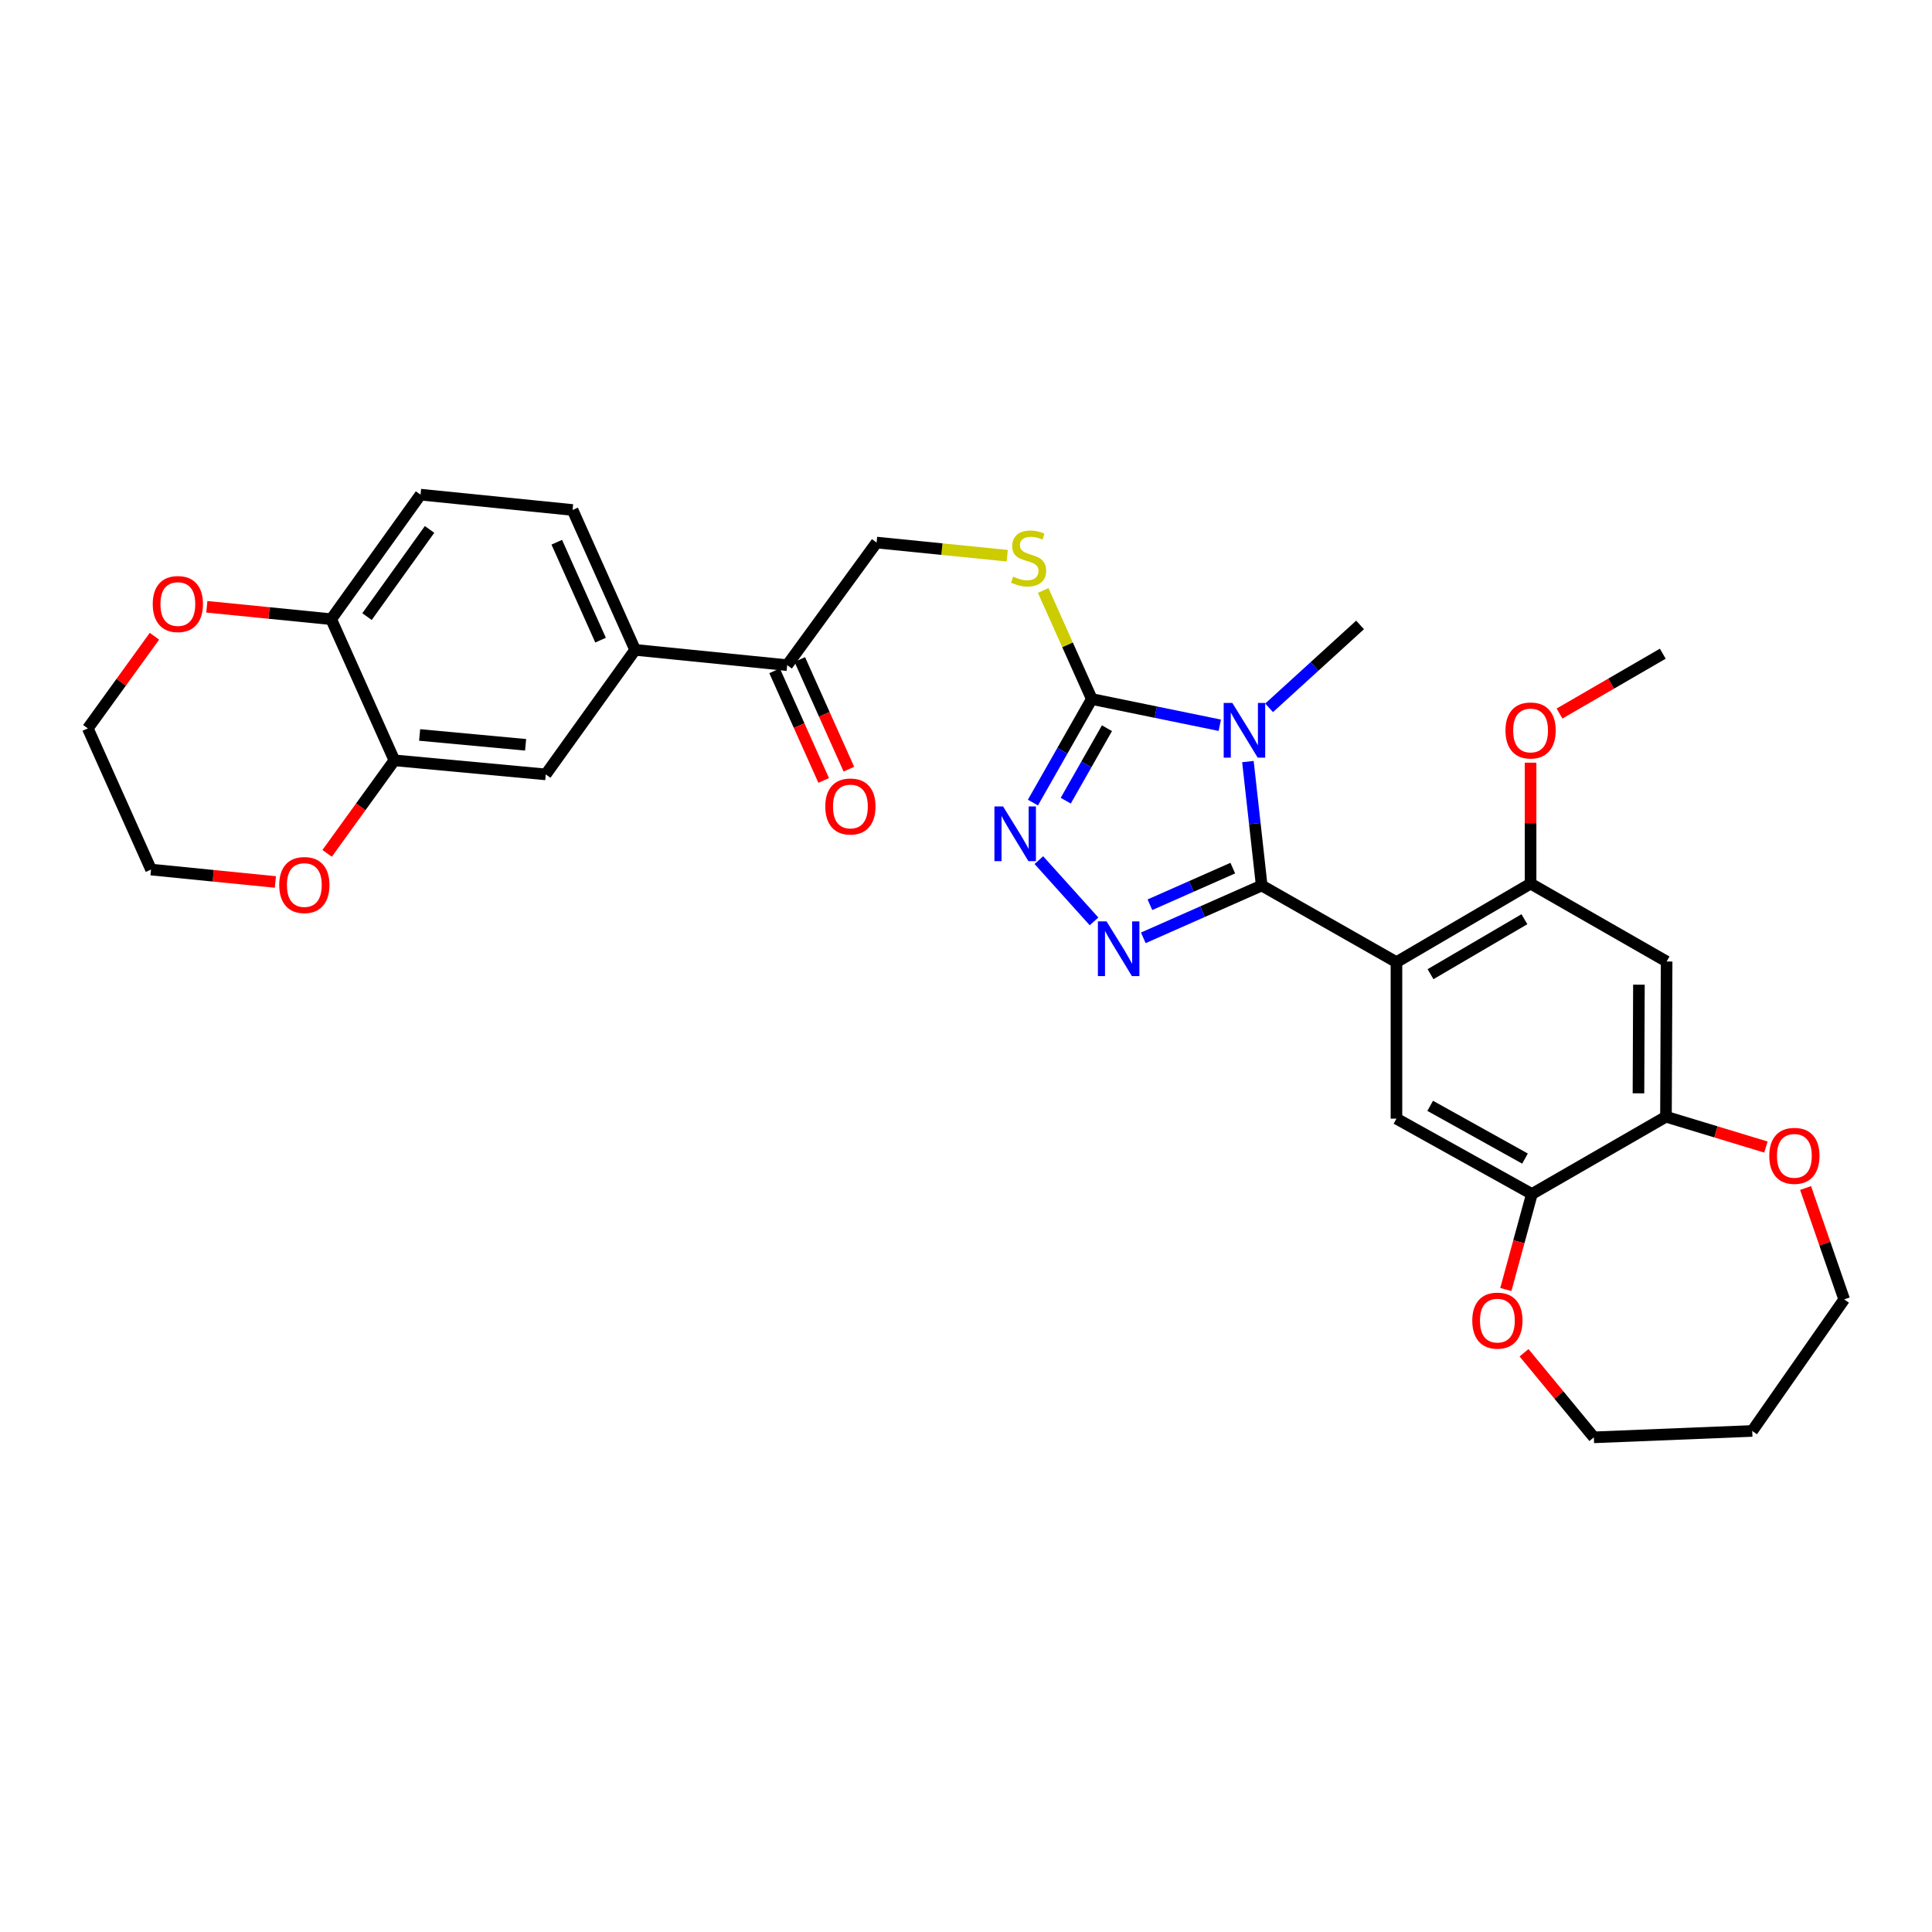 <?xml version='1.0' encoding='iso-8859-1'?>
<svg version='1.1' baseProfile='full'
              xmlns='http://www.w3.org/2000/svg'
                      xmlns:rdkit='http://www.rdkit.org/xml'
                      xmlns:xlink='http://www.w3.org/1999/xlink'
                  xml:space='preserve'
width='1000px' height='1000px' viewBox='0 0 1000 1000'>
<!-- END OF HEADER -->
<rect style='opacity:1.0;fill:#FFFFFF;stroke:none' width='1000' height='1000' x='0' y='0'> </rect>
<path class='bond-0' d='M 653.055,458.341 L 649.487,426.265' style='fill:none;fill-rule:evenodd;stroke:#000000;stroke-width:6px;stroke-linecap:butt;stroke-linejoin:miter;stroke-opacity:1' />
<path class='bond-0' d='M 649.487,426.265 L 645.918,394.189' style='fill:none;fill-rule:evenodd;stroke:#0000FF;stroke-width:6px;stroke-linecap:butt;stroke-linejoin:miter;stroke-opacity:1' />
<path class='bond-1' d='M 653.055,458.341 L 722.801,498.008' style='fill:none;fill-rule:evenodd;stroke:#000000;stroke-width:6px;stroke-linecap:butt;stroke-linejoin:miter;stroke-opacity:1' />
<path class='bond-2' d='M 653.055,458.341 L 622.413,471.882' style='fill:none;fill-rule:evenodd;stroke:#000000;stroke-width:6px;stroke-linecap:butt;stroke-linejoin:miter;stroke-opacity:1' />
<path class='bond-2' d='M 622.413,471.882 L 591.771,485.423' style='fill:none;fill-rule:evenodd;stroke:#0000FF;stroke-width:6px;stroke-linecap:butt;stroke-linejoin:miter;stroke-opacity:1' />
<path class='bond-2' d='M 638.088,449.337 L 616.639,458.816' style='fill:none;fill-rule:evenodd;stroke:#000000;stroke-width:6px;stroke-linecap:butt;stroke-linejoin:miter;stroke-opacity:1' />
<path class='bond-2' d='M 616.639,458.816 L 595.19,468.294' style='fill:none;fill-rule:evenodd;stroke:#0000FF;stroke-width:6px;stroke-linecap:butt;stroke-linejoin:miter;stroke-opacity:1' />
<path class='bond-3' d='M 631.362,375.394 L 598.236,368.606' style='fill:none;fill-rule:evenodd;stroke:#0000FF;stroke-width:6px;stroke-linecap:butt;stroke-linejoin:miter;stroke-opacity:1' />
<path class='bond-3' d='M 598.236,368.606 L 565.111,361.818' style='fill:none;fill-rule:evenodd;stroke:#000000;stroke-width:6px;stroke-linecap:butt;stroke-linejoin:miter;stroke-opacity:1' />
<path class='bond-24' d='M 656.883,366.375 L 680.425,344.918' style='fill:none;fill-rule:evenodd;stroke:#0000FF;stroke-width:6px;stroke-linecap:butt;stroke-linejoin:miter;stroke-opacity:1' />
<path class='bond-24' d='M 680.425,344.918 L 703.967,323.461' style='fill:none;fill-rule:evenodd;stroke:#000000;stroke-width:6px;stroke-linecap:butt;stroke-linejoin:miter;stroke-opacity:1' />
<path class='bond-5' d='M 722.801,498.008 L 792.229,457.357' style='fill:none;fill-rule:evenodd;stroke:#000000;stroke-width:6px;stroke-linecap:butt;stroke-linejoin:miter;stroke-opacity:1' />
<path class='bond-5' d='M 740.433,504.238 L 789.033,475.783' style='fill:none;fill-rule:evenodd;stroke:#000000;stroke-width:6px;stroke-linecap:butt;stroke-linejoin:miter;stroke-opacity:1' />
<path class='bond-6' d='M 722.801,498.008 L 722.801,579.008' style='fill:none;fill-rule:evenodd;stroke:#000000;stroke-width:6px;stroke-linecap:butt;stroke-linejoin:miter;stroke-opacity:1' />
<path class='bond-4' d='M 566.267,476.912 L 537.717,445.202' style='fill:none;fill-rule:evenodd;stroke:#0000FF;stroke-width:6px;stroke-linecap:butt;stroke-linejoin:miter;stroke-opacity:1' />
<path class='bond-10' d='M 565.111,361.818 L 552.536,333.723' style='fill:none;fill-rule:evenodd;stroke:#000000;stroke-width:6px;stroke-linecap:butt;stroke-linejoin:miter;stroke-opacity:1' />
<path class='bond-10' d='M 552.536,333.723 L 539.961,305.628' style='fill:none;fill-rule:evenodd;stroke:#CCCC00;stroke-width:6px;stroke-linecap:butt;stroke-linejoin:miter;stroke-opacity:1' />
<path class='bond-32' d='M 565.111,361.818 L 549.877,388.616' style='fill:none;fill-rule:evenodd;stroke:#000000;stroke-width:6px;stroke-linecap:butt;stroke-linejoin:miter;stroke-opacity:1' />
<path class='bond-32' d='M 549.877,388.616 L 534.643,415.414' style='fill:none;fill-rule:evenodd;stroke:#0000FF;stroke-width:6px;stroke-linecap:butt;stroke-linejoin:miter;stroke-opacity:1' />
<path class='bond-32' d='M 572.96,376.918 L 562.296,395.676' style='fill:none;fill-rule:evenodd;stroke:#000000;stroke-width:6px;stroke-linecap:butt;stroke-linejoin:miter;stroke-opacity:1' />
<path class='bond-32' d='M 562.296,395.676 L 551.632,414.434' style='fill:none;fill-rule:evenodd;stroke:#0000FF;stroke-width:6px;stroke-linecap:butt;stroke-linejoin:miter;stroke-opacity:1' />
<path class='bond-7' d='M 792.229,457.357 L 862.641,497.683' style='fill:none;fill-rule:evenodd;stroke:#000000;stroke-width:6px;stroke-linecap:butt;stroke-linejoin:miter;stroke-opacity:1' />
<path class='bond-25' d='M 792.229,457.357 L 792.229,426.055' style='fill:none;fill-rule:evenodd;stroke:#000000;stroke-width:6px;stroke-linecap:butt;stroke-linejoin:miter;stroke-opacity:1' />
<path class='bond-25' d='M 792.229,426.055 L 792.229,394.752' style='fill:none;fill-rule:evenodd;stroke:#FF0000;stroke-width:6px;stroke-linecap:butt;stroke-linejoin:miter;stroke-opacity:1' />
<path class='bond-8' d='M 722.801,579.008 L 792.903,618.015' style='fill:none;fill-rule:evenodd;stroke:#000000;stroke-width:6px;stroke-linecap:butt;stroke-linejoin:miter;stroke-opacity:1' />
<path class='bond-8' d='M 740.262,572.375 L 789.334,599.681' style='fill:none;fill-rule:evenodd;stroke:#000000;stroke-width:6px;stroke-linecap:butt;stroke-linejoin:miter;stroke-opacity:1' />
<path class='bond-33' d='M 862.641,497.683 L 862.3,578.016' style='fill:none;fill-rule:evenodd;stroke:#000000;stroke-width:6px;stroke-linecap:butt;stroke-linejoin:miter;stroke-opacity:1' />
<path class='bond-33' d='M 848.304,509.672 L 848.066,565.905' style='fill:none;fill-rule:evenodd;stroke:#000000;stroke-width:6px;stroke-linecap:butt;stroke-linejoin:miter;stroke-opacity:1' />
<path class='bond-9' d='M 792.903,618.015 L 862.3,578.016' style='fill:none;fill-rule:evenodd;stroke:#000000;stroke-width:6px;stroke-linecap:butt;stroke-linejoin:miter;stroke-opacity:1' />
<path class='bond-16' d='M 792.903,618.015 L 786.16,642.733' style='fill:none;fill-rule:evenodd;stroke:#000000;stroke-width:6px;stroke-linecap:butt;stroke-linejoin:miter;stroke-opacity:1' />
<path class='bond-16' d='M 786.16,642.733 L 779.416,667.451' style='fill:none;fill-rule:evenodd;stroke:#FF0000;stroke-width:6px;stroke-linecap:butt;stroke-linejoin:miter;stroke-opacity:1' />
<path class='bond-17' d='M 862.3,578.016 L 888.166,585.863' style='fill:none;fill-rule:evenodd;stroke:#000000;stroke-width:6px;stroke-linecap:butt;stroke-linejoin:miter;stroke-opacity:1' />
<path class='bond-17' d='M 888.166,585.863 L 914.031,593.711' style='fill:none;fill-rule:evenodd;stroke:#FF0000;stroke-width:6px;stroke-linecap:butt;stroke-linejoin:miter;stroke-opacity:1' />
<path class='bond-19' d='M 521.348,287.634 L 487.535,284.23' style='fill:none;fill-rule:evenodd;stroke:#CCCC00;stroke-width:6px;stroke-linecap:butt;stroke-linejoin:miter;stroke-opacity:1' />
<path class='bond-19' d='M 487.535,284.23 L 453.722,280.826' style='fill:none;fill-rule:evenodd;stroke:#000000;stroke-width:6px;stroke-linecap:butt;stroke-linejoin:miter;stroke-opacity:1' />
<path class='bond-11' d='M 204.128,393.548 L 282.485,400.826' style='fill:none;fill-rule:evenodd;stroke:#000000;stroke-width:6px;stroke-linecap:butt;stroke-linejoin:miter;stroke-opacity:1' />
<path class='bond-11' d='M 217.203,380.415 L 272.053,385.51' style='fill:none;fill-rule:evenodd;stroke:#000000;stroke-width:6px;stroke-linecap:butt;stroke-linejoin:miter;stroke-opacity:1' />
<path class='bond-18' d='M 204.128,393.548 L 186.722,417.624' style='fill:none;fill-rule:evenodd;stroke:#000000;stroke-width:6px;stroke-linecap:butt;stroke-linejoin:miter;stroke-opacity:1' />
<path class='bond-18' d='M 186.722,417.624 L 169.316,441.7' style='fill:none;fill-rule:evenodd;stroke:#FF0000;stroke-width:6px;stroke-linecap:butt;stroke-linejoin:miter;stroke-opacity:1' />
<path class='bond-35' d='M 204.128,393.548 L 171.422,320.493' style='fill:none;fill-rule:evenodd;stroke:#000000;stroke-width:6px;stroke-linecap:butt;stroke-linejoin:miter;stroke-opacity:1' />
<path class='bond-12' d='M 328.747,336.366 L 407.445,344.286' style='fill:none;fill-rule:evenodd;stroke:#000000;stroke-width:6px;stroke-linecap:butt;stroke-linejoin:miter;stroke-opacity:1' />
<path class='bond-13' d='M 328.747,336.366 L 282.485,400.826' style='fill:none;fill-rule:evenodd;stroke:#000000;stroke-width:6px;stroke-linecap:butt;stroke-linejoin:miter;stroke-opacity:1' />
<path class='bond-21' d='M 328.747,336.366 L 296.366,263.961' style='fill:none;fill-rule:evenodd;stroke:#000000;stroke-width:6px;stroke-linecap:butt;stroke-linejoin:miter;stroke-opacity:1' />
<path class='bond-21' d='M 310.849,331.337 L 288.182,280.654' style='fill:none;fill-rule:evenodd;stroke:#000000;stroke-width:6px;stroke-linecap:butt;stroke-linejoin:miter;stroke-opacity:1' />
<path class='bond-14' d='M 407.445,344.286 L 453.722,280.826' style='fill:none;fill-rule:evenodd;stroke:#000000;stroke-width:6px;stroke-linecap:butt;stroke-linejoin:miter;stroke-opacity:1' />
<path class='bond-22' d='M 400.926,347.206 L 413.632,375.58' style='fill:none;fill-rule:evenodd;stroke:#000000;stroke-width:6px;stroke-linecap:butt;stroke-linejoin:miter;stroke-opacity:1' />
<path class='bond-22' d='M 413.632,375.58 L 426.339,403.955' style='fill:none;fill-rule:evenodd;stroke:#FF0000;stroke-width:6px;stroke-linecap:butt;stroke-linejoin:miter;stroke-opacity:1' />
<path class='bond-22' d='M 413.964,341.367 L 426.67,369.742' style='fill:none;fill-rule:evenodd;stroke:#000000;stroke-width:6px;stroke-linecap:butt;stroke-linejoin:miter;stroke-opacity:1' />
<path class='bond-22' d='M 426.67,369.742 L 439.377,398.117' style='fill:none;fill-rule:evenodd;stroke:#FF0000;stroke-width:6px;stroke-linecap:butt;stroke-linejoin:miter;stroke-opacity:1' />
<path class='bond-15' d='M 171.422,320.493 L 217.668,256.033' style='fill:none;fill-rule:evenodd;stroke:#000000;stroke-width:6px;stroke-linecap:butt;stroke-linejoin:miter;stroke-opacity:1' />
<path class='bond-15' d='M 189.966,319.151 L 222.339,274.029' style='fill:none;fill-rule:evenodd;stroke:#000000;stroke-width:6px;stroke-linecap:butt;stroke-linejoin:miter;stroke-opacity:1' />
<path class='bond-20' d='M 171.422,320.493 L 139.237,317.281' style='fill:none;fill-rule:evenodd;stroke:#000000;stroke-width:6px;stroke-linecap:butt;stroke-linejoin:miter;stroke-opacity:1' />
<path class='bond-20' d='M 139.237,317.281 L 107.051,314.069' style='fill:none;fill-rule:evenodd;stroke:#FF0000;stroke-width:6px;stroke-linecap:butt;stroke-linejoin:miter;stroke-opacity:1' />
<path class='bond-27' d='M 788.846,700.188 L 806.91,722.078' style='fill:none;fill-rule:evenodd;stroke:#FF0000;stroke-width:6px;stroke-linecap:butt;stroke-linejoin:miter;stroke-opacity:1' />
<path class='bond-27' d='M 806.91,722.078 L 824.975,743.967' style='fill:none;fill-rule:evenodd;stroke:#000000;stroke-width:6px;stroke-linecap:butt;stroke-linejoin:miter;stroke-opacity:1' />
<path class='bond-28' d='M 934.566,614.91 L 944.556,643.732' style='fill:none;fill-rule:evenodd;stroke:#FF0000;stroke-width:6px;stroke-linecap:butt;stroke-linejoin:miter;stroke-opacity:1' />
<path class='bond-28' d='M 944.556,643.732 L 954.545,672.555' style='fill:none;fill-rule:evenodd;stroke:#000000;stroke-width:6px;stroke-linecap:butt;stroke-linejoin:miter;stroke-opacity:1' />
<path class='bond-29' d='M 142.532,456.511 L 110.354,453.3' style='fill:none;fill-rule:evenodd;stroke:#FF0000;stroke-width:6px;stroke-linecap:butt;stroke-linejoin:miter;stroke-opacity:1' />
<path class='bond-29' d='M 110.354,453.3 L 78.177,450.088' style='fill:none;fill-rule:evenodd;stroke:#000000;stroke-width:6px;stroke-linecap:butt;stroke-linejoin:miter;stroke-opacity:1' />
<path class='bond-30' d='M 79.946,329.321 L 62.7,353.169' style='fill:none;fill-rule:evenodd;stroke:#FF0000;stroke-width:6px;stroke-linecap:butt;stroke-linejoin:miter;stroke-opacity:1' />
<path class='bond-30' d='M 62.7,353.169 L 45.455,377.016' style='fill:none;fill-rule:evenodd;stroke:#000000;stroke-width:6px;stroke-linecap:butt;stroke-linejoin:miter;stroke-opacity:1' />
<path class='bond-23' d='M 296.366,263.961 L 217.668,256.033' style='fill:none;fill-rule:evenodd;stroke:#000000;stroke-width:6px;stroke-linecap:butt;stroke-linejoin:miter;stroke-opacity:1' />
<path class='bond-31' d='M 807.206,369.328 L 833.932,353.839' style='fill:none;fill-rule:evenodd;stroke:#FF0000;stroke-width:6px;stroke-linecap:butt;stroke-linejoin:miter;stroke-opacity:1' />
<path class='bond-31' d='M 833.932,353.839 L 860.657,338.35' style='fill:none;fill-rule:evenodd;stroke:#000000;stroke-width:6px;stroke-linecap:butt;stroke-linejoin:miter;stroke-opacity:1' />
<path class='bond-26' d='M 906.95,740.658 L 824.975,743.967' style='fill:none;fill-rule:evenodd;stroke:#000000;stroke-width:6px;stroke-linecap:butt;stroke-linejoin:miter;stroke-opacity:1' />
<path class='bond-34' d='M 906.95,740.658 L 954.545,672.555' style='fill:none;fill-rule:evenodd;stroke:#000000;stroke-width:6px;stroke-linecap:butt;stroke-linejoin:miter;stroke-opacity:1' />
<path class='bond-36' d='M 78.177,450.088 L 45.455,377.016' style='fill:none;fill-rule:evenodd;stroke:#000000;stroke-width:6px;stroke-linecap:butt;stroke-linejoin:miter;stroke-opacity:1' />
<path  class='atom-1' d='M 637.858 363.849
L 647.138 378.849
Q 648.058 380.329, 649.538 383.009
Q 651.018 385.689, 651.098 385.849
L 651.098 363.849
L 654.858 363.849
L 654.858 392.169
L 650.978 392.169
L 641.018 375.769
Q 639.858 373.849, 638.618 371.649
Q 637.418 369.449, 637.058 368.769
L 637.058 392.169
L 633.378 392.169
L 633.378 363.849
L 637.858 363.849
' fill='#0000FF'/>
<path  class='atom-3' d='M 572.748 476.904
L 582.028 491.904
Q 582.948 493.384, 584.428 496.064
Q 585.908 498.744, 585.988 498.904
L 585.988 476.904
L 589.748 476.904
L 589.748 505.224
L 585.868 505.224
L 575.908 488.824
Q 574.748 486.904, 573.508 484.704
Q 572.308 482.504, 571.948 481.824
L 571.948 505.224
L 568.268 505.224
L 568.268 476.904
L 572.748 476.904
' fill='#0000FF'/>
<path  class='atom-5' d='M 519.192 417.42
L 528.472 432.42
Q 529.392 433.9, 530.872 436.58
Q 532.352 439.26, 532.432 439.42
L 532.432 417.42
L 536.192 417.42
L 536.192 445.74
L 532.312 445.74
L 522.352 429.34
Q 521.192 427.42, 519.952 425.22
Q 518.752 423.02, 518.392 422.34
L 518.392 445.74
L 514.712 445.74
L 514.712 417.42
L 519.192 417.42
' fill='#0000FF'/>
<path  class='atom-11' d='M 524.405 298.467
Q 524.725 298.587, 526.045 299.147
Q 527.365 299.707, 528.805 300.067
Q 530.285 300.387, 531.725 300.387
Q 534.405 300.387, 535.965 299.107
Q 537.525 297.787, 537.525 295.507
Q 537.525 293.947, 536.725 292.987
Q 535.965 292.027, 534.765 291.507
Q 533.565 290.987, 531.565 290.387
Q 529.045 289.627, 527.525 288.907
Q 526.045 288.187, 524.965 286.667
Q 523.925 285.147, 523.925 282.587
Q 523.925 279.027, 526.325 276.827
Q 528.765 274.627, 533.565 274.627
Q 536.845 274.627, 540.565 276.187
L 539.645 279.267
Q 536.245 277.867, 533.685 277.867
Q 530.925 277.867, 529.405 279.027
Q 527.885 280.147, 527.925 282.107
Q 527.925 283.627, 528.685 284.547
Q 529.485 285.467, 530.605 285.987
Q 531.765 286.507, 533.685 287.107
Q 536.245 287.907, 537.765 288.707
Q 539.285 289.507, 540.365 291.147
Q 541.485 292.747, 541.485 295.507
Q 541.485 299.427, 538.845 301.547
Q 536.245 303.627, 531.885 303.627
Q 529.365 303.627, 527.445 303.067
Q 525.565 302.547, 523.325 301.627
L 524.405 298.467
' fill='#CCCC00'/>
<path  class='atom-17' d='M 762.046 683.547
Q 762.046 676.747, 765.406 672.947
Q 768.766 669.147, 775.046 669.147
Q 781.326 669.147, 784.686 672.947
Q 788.046 676.747, 788.046 683.547
Q 788.046 690.427, 784.646 694.347
Q 781.246 698.227, 775.046 698.227
Q 768.806 698.227, 765.406 694.347
Q 762.046 690.467, 762.046 683.547
M 775.046 695.027
Q 779.366 695.027, 781.686 692.147
Q 784.046 689.227, 784.046 683.547
Q 784.046 677.987, 781.686 675.187
Q 779.366 672.347, 775.046 672.347
Q 770.726 672.347, 768.366 675.147
Q 766.046 677.947, 766.046 683.547
Q 766.046 689.267, 768.366 692.147
Q 770.726 695.027, 775.046 695.027
' fill='#FF0000'/>
<path  class='atom-18' d='M 915.768 598.262
Q 915.768 591.462, 919.128 587.662
Q 922.488 583.862, 928.768 583.862
Q 935.048 583.862, 938.408 587.662
Q 941.768 591.462, 941.768 598.262
Q 941.768 605.142, 938.368 609.062
Q 934.968 612.942, 928.768 612.942
Q 922.528 612.942, 919.128 609.062
Q 915.768 605.182, 915.768 598.262
M 928.768 609.742
Q 933.088 609.742, 935.408 606.862
Q 937.768 603.942, 937.768 598.262
Q 937.768 592.702, 935.408 589.902
Q 933.088 587.062, 928.768 587.062
Q 924.448 587.062, 922.088 589.862
Q 919.768 592.662, 919.768 598.262
Q 919.768 603.982, 922.088 606.862
Q 924.448 609.742, 928.768 609.742
' fill='#FF0000'/>
<path  class='atom-19' d='M 144.525 458.088
Q 144.525 451.288, 147.885 447.488
Q 151.245 443.688, 157.525 443.688
Q 163.805 443.688, 167.165 447.488
Q 170.525 451.288, 170.525 458.088
Q 170.525 464.968, 167.125 468.888
Q 163.725 472.768, 157.525 472.768
Q 151.285 472.768, 147.885 468.888
Q 144.525 465.008, 144.525 458.088
M 157.525 469.568
Q 161.845 469.568, 164.165 466.688
Q 166.525 463.768, 166.525 458.088
Q 166.525 452.528, 164.165 449.728
Q 161.845 446.888, 157.525 446.888
Q 153.205 446.888, 150.845 449.688
Q 148.525 452.488, 148.525 458.088
Q 148.525 463.808, 150.845 466.688
Q 153.205 469.568, 157.525 469.568
' fill='#FF0000'/>
<path  class='atom-21' d='M 79.058 312.652
Q 79.058 305.852, 82.418 302.052
Q 85.778 298.252, 92.058 298.252
Q 98.338 298.252, 101.697 302.052
Q 105.057 305.852, 105.057 312.652
Q 105.057 319.532, 101.657 323.452
Q 98.257 327.332, 92.058 327.332
Q 85.817 327.332, 82.418 323.452
Q 79.058 319.572, 79.058 312.652
M 92.058 324.132
Q 96.377 324.132, 98.698 321.252
Q 101.057 318.332, 101.057 312.652
Q 101.057 307.092, 98.698 304.292
Q 96.377 301.452, 92.058 301.452
Q 87.737 301.452, 85.377 304.252
Q 83.058 307.052, 83.058 312.652
Q 83.058 318.372, 85.377 321.252
Q 87.737 324.132, 92.058 324.132
' fill='#FF0000'/>
<path  class='atom-23' d='M 427.167 417.438
Q 427.167 410.638, 430.527 406.838
Q 433.887 403.038, 440.167 403.038
Q 446.447 403.038, 449.807 406.838
Q 453.167 410.638, 453.167 417.438
Q 453.167 424.318, 449.767 428.238
Q 446.367 432.118, 440.167 432.118
Q 433.927 432.118, 430.527 428.238
Q 427.167 424.358, 427.167 417.438
M 440.167 428.918
Q 444.487 428.918, 446.807 426.038
Q 449.167 423.118, 449.167 417.438
Q 449.167 411.878, 446.807 409.078
Q 444.487 406.238, 440.167 406.238
Q 435.847 406.238, 433.487 409.038
Q 431.167 411.838, 431.167 417.438
Q 431.167 423.158, 433.487 426.038
Q 435.847 428.918, 440.167 428.918
' fill='#FF0000'/>
<path  class='atom-26' d='M 779.229 378.089
Q 779.229 371.289, 782.589 367.489
Q 785.949 363.689, 792.229 363.689
Q 798.509 363.689, 801.869 367.489
Q 805.229 371.289, 805.229 378.089
Q 805.229 384.969, 801.829 388.889
Q 798.429 392.769, 792.229 392.769
Q 785.989 392.769, 782.589 388.889
Q 779.229 385.009, 779.229 378.089
M 792.229 389.569
Q 796.549 389.569, 798.869 386.689
Q 801.229 383.769, 801.229 378.089
Q 801.229 372.529, 798.869 369.729
Q 796.549 366.889, 792.229 366.889
Q 787.909 366.889, 785.549 369.689
Q 783.229 372.489, 783.229 378.089
Q 783.229 383.809, 785.549 386.689
Q 787.909 389.569, 792.229 389.569
' fill='#FF0000'/>
</svg>
